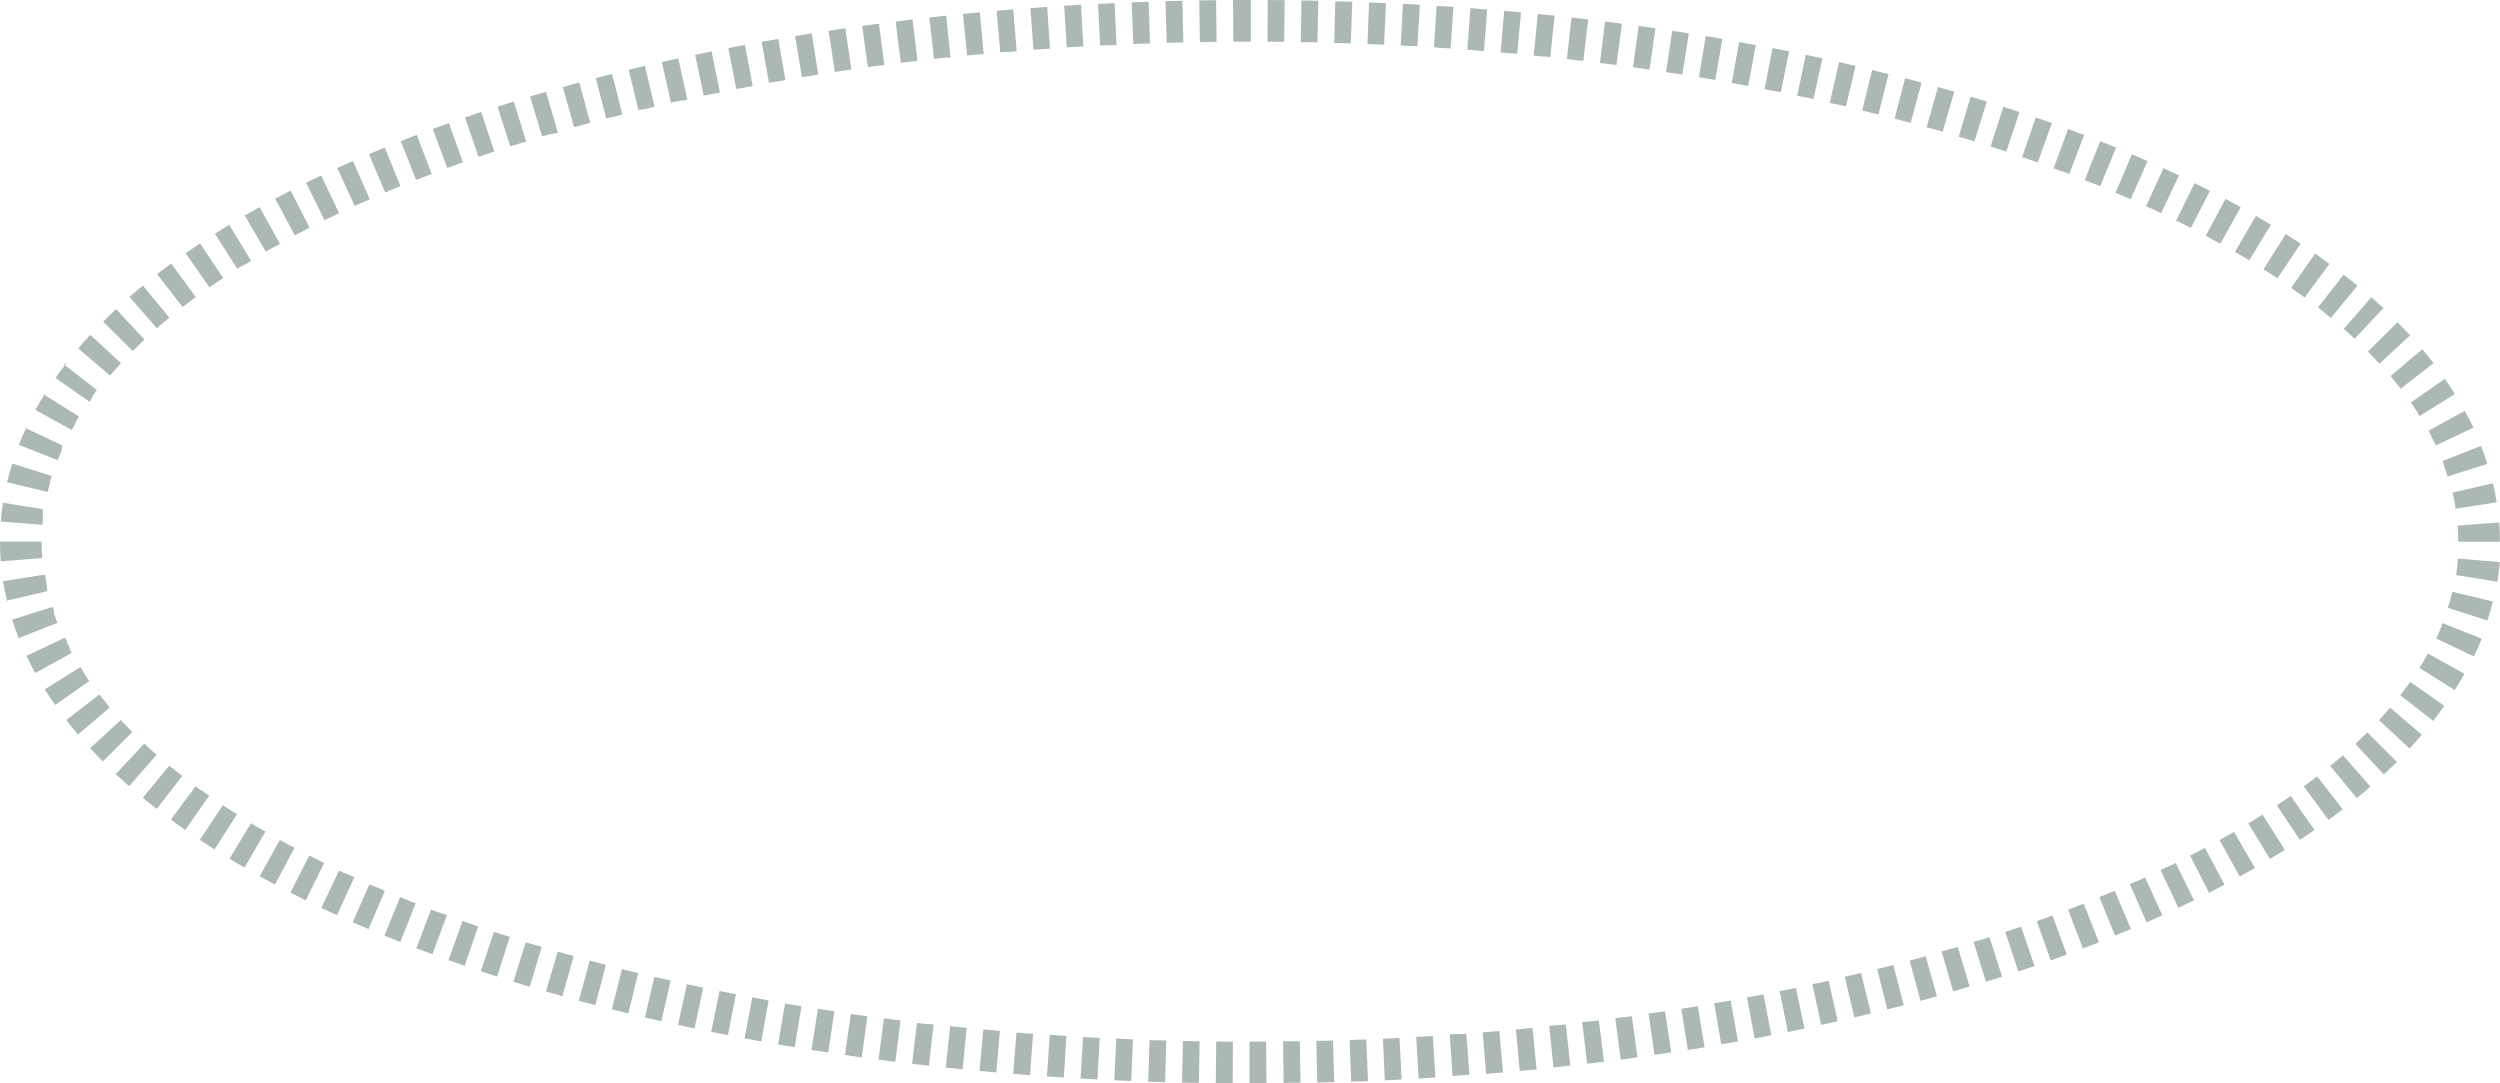 <?xml version="1.0" encoding="UTF-8"?> <svg xmlns="http://www.w3.org/2000/svg" id="_Слой_2" data-name="Слой 2" viewBox="0 0 300 130"><defs><style> .cls-1 { fill: #acb8b6; stroke-width: 0px; } </style></defs><g id="_Слой_1-2" data-name="Слой 1"><path class="cls-1" d="M150,0c-.68,0-1.35,0-2.03,0l.03,5c.46,0,.91,0,1.37,0h.01s.04,0,.05,0h.01s.03,0,.05,0h.02s.03,0,.04,0c0,0,.01,0,.02,0h.04s.02,0,.03,0h.03s.02,0,.03,0h.03s.02,0,.03,0h.09s.02,0,.03,0h.12V0h0ZM145.94.02c-.68,0-1.35.02-2.03.03l.08,5c.49,0,.99-.02,1.48-.02.17,0,.35,0,.52,0l-.06-5h0ZM141.89.09c-.68.02-1.35.03-2.03.05l.14,5c.14,0,.29,0,.43-.01,0,0,0,0,.01,0,0,0,.03,0,.04,0,.01,0,.02,0,.04,0h0c.49-.01.99-.03,1.48-.04l-.11-5h0ZM137.83.21c-.68.02-1.35.05-2.03.07l.2,5c.66-.03,1.33-.05,2-.07l-.17-5h0ZM133.78.37c-.68.03-1.35.06-2.02.1l.26,4.99s0,0,0,0c.01,0,.03,0,.05,0,0,0,.01,0,.02,0,0,0,.02,0,.03,0,.01,0,.02,0,.03,0,0,0,.01,0,.02,0,.01,0,.02,0,.04,0,0,0,.01,0,.02,0,.15,0,.29-.01.44-.02h0s.04,0,.05,0h0s.04,0,.05,0h0s.04,0,.05,0h0s.04,0,.05,0h0c.37-.02.74-.04,1.11-.05l-.23-4.99h0ZM129.72.57c-.68.04-1.35.08-2.02.12l.31,4.99c.35-.02.7-.04,1.05-.06,0,0,0,0,.01,0,.01,0,.02,0,.04,0,.01,0,.02,0,.03,0,0,0,0,0,.02,0,.28-.02.56-.03.84-.05l-.28-4.99h0ZM125.67.83c-.68.05-1.35.1-2.02.15l.37,4.99c.18-.01.37-.03.55-.04,0,0,.01,0,.02,0,0,0,.02,0,.03,0,.01,0,.03,0,.04,0h0c.18-.01.37-.03.55-.04h0s.07,0,.11,0c.22-.02.46-.03.68-.05l-.34-4.99h0ZM121.62,1.13c-.68.05-1.35.11-2.02.17l.43,4.98c.21-.02.41-.04.62-.05,0,0,0,0,0,0,.04,0,.08,0,.12-.01,0,0,0,0,0,0,.02,0,.04,0,.05,0,0,0,.02,0,.02,0,0,0,.02,0,.03,0,.01,0,.02,0,.03,0,0,0,.01,0,.02,0,.01,0,.02,0,.03,0,0,0,.02,0,.03,0,.01,0,.02,0,.03,0,0,0,.02,0,.03,0,.01,0,.02,0,.03,0,.01,0,.02,0,.03,0,0,0,.02,0,.03,0,.29-.02.58-.05.87-.07l-.4-4.98h0ZM117.58,1.48c-.68.06-1.35.13-2.02.19l.49,4.98c.35-.03.71-.07,1.06-.1,0,0,0,0,0,0,.01,0,.04,0,.05,0,0,0,.02,0,.03,0,0,0,.02,0,.03,0,.01,0,.03,0,.04,0h0c.26-.03.52-.05.78-.07l-.46-4.98h0ZM113.54,1.88c-.68.07-1.35.14-2.02.22l.56,4.97c.48-.05.95-.1,1.43-.16,0,0,.01,0,.02,0,.01,0,.03,0,.04,0,0,0,.02,0,.03,0,0,0,.02,0,.03,0,0,0,.02,0,.03,0,0,0,.02,0,.03,0,.01,0,.02,0,.03,0,0,0,.02,0,.02,0,.01,0,.02,0,.03,0,0,0,.02,0,.02,0,.06,0,.13-.01.19-.02h0s.03,0,.05,0h0s.02,0,.03,0l-.52-4.97h0ZM109.5,2.34c-.67.08-1.35.16-2.02.24l.62,4.96c.45-.06.91-.11,1.36-.17,0,0,.01,0,.02,0,.01,0,.02,0,.04,0,.01,0,.02,0,.03,0,0,0,0,0,.02,0,.17-.02.35-.04.53-.06l-.59-4.97h0ZM105.47,2.84c-.67.09-1.34.18-2.01.27l.68,4.95c.65-.09,1.32-.18,1.98-.27l-.65-4.96h0ZM101.44,3.39c-.67.1-1.34.2-2.01.3l.75,4.94c.66-.1,1.32-.2,1.98-.29l-.72-4.95h0ZM97.42,4c-.67.11-1.34.21-2.01.33l.82,4.93c.09-.01.18-.03.26-.04.02,0,.02,0,.04,0,0,0,0,0,0,0,.55-.09,1.11-.18,1.66-.27l-.78-4.94h0ZM93.41,4.67c-.67.12-1.34.23-2.01.35l.88,4.92c.22-.04.44-.08.66-.12,0,0,0,0,.01,0,0,0,.02,0,.03,0,.01,0,.02,0,.03,0,0,0,.01,0,.02,0,.02,0,.03,0,.05,0,0,0,0,0,0,0,.34-.06.68-.12,1.02-.18.05,0,.1-.02.15-.03l-.85-4.93h0ZM89.4,5.39c-.67.13-1.34.25-2,.38l.96,4.91c.24-.05.49-.09.73-.14,0,0,.02,0,.02,0,.01,0,.02,0,.03,0,.01,0,.03,0,.04,0h0c.38-.07.76-.15,1.14-.22l-.92-4.91h0ZM85.4,6.17c-.67.14-1.33.27-1.99.41l1.03,4.89c.09-.02.17-.04.26-.05.01,0,.03,0,.04,0,0,0,0,0,0,0,.32-.07.65-.13.97-.2,0,0,.02,0,.03,0,.01,0,.01,0,.03,0,.01,0,.03,0,.04,0h0c.19-.04.39-.08.58-.12l-.99-4.9h0ZM81.41,7c-.67.15-1.33.29-1.99.44l1.1,4.88c.25-.06.5-.11.75-.17h0c.06-.01.13-.03.19-.04,0,0,0,0,.01,0,.06-.01.12-.03.18-.04,0,0,.01,0,.02,0,.01,0,.02,0,.03,0,0,0,0,0,.02,0,.01,0,.02,0,.04,0,0,0,.01,0,.02,0,.02,0,.04,0,.06-.01,0,0,.02,0,.03,0,0,0,.02,0,.03,0,0,0,.02,0,.03,0,0,0,.02,0,.03,0,.01,0,.02,0,.03,0,0,0,.01,0,.02,0,.04,0,.08-.02.11-.02,0,0,0,0,0,0,.12-.03.24-.05.36-.08l-1.07-4.89h0ZM77.43,7.9c-.67.16-1.33.31-1.99.47l1.18,4.86c.12-.03.24-.06.36-.09,0,0,0,0,0,0,.02,0,.04,0,.06-.01,0,0,0,0,0,0,.04,0,.08-.02.12-.03,0,0,0,0,.01,0,.01,0,.03,0,.04,0,0,0,.01,0,.02,0,.01,0,.02,0,.03,0,0,0,.02,0,.02,0,0,0,.01,0,.02,0,.02,0,.05-.01.07-.02,0,0,0,0,0,0,.01,0,.03,0,.04,0h.01c.37-.09.75-.18,1.12-.27l-1.14-4.87h0ZM73.46,8.87c-.66.17-1.32.34-1.97.51l1.26,4.84c.24-.06.47-.12.71-.18h0s.02,0,.03,0c0,0,.02,0,.03,0,0,0,.01,0,.02,0,.38-.1.76-.2,1.14-.29l-1.22-4.85h0ZM69.51,9.9c-.66.18-1.32.36-1.97.54l1.35,4.82c.64-.18,1.28-.36,1.93-.53l-1.3-4.83h0ZM65.58,11c-.66.19-1.31.38-1.97.58l1.44,4.79c.23-.07.47-.14.7-.21h0s.02,0,.03-.01c0,0,.01,0,.02,0,0,0,.02,0,.03,0,.01,0,.03,0,.04-.01,0,0,0,0,.01,0,.02,0,.03,0,.05-.01,0,0,.01,0,.02,0,.01,0,.03,0,.04-.01,0,0,0,0,.01,0,.04-.01.07-.02.11-.03,0,0,0,0,.01,0,.01,0,.03,0,.05-.01,0,0,0,0,.01,0,.02,0,.04-.01.05-.02,0,0,0,0,.01,0,.01,0,.02,0,.04-.01,0,0,.01,0,.02,0,.01,0,.02,0,.03,0,0,0,.01,0,.02,0,.01,0,.03,0,.05-.01,0,0,.02,0,.03,0,0,0,.02,0,.02,0,.01,0,.02,0,.03,0,0,0,.01,0,.02,0,.04-.01.08-.02.12-.03h0c.11-.03.22-.07.32-.1l-1.39-4.8h0ZM61.65,12.18c-.65.2-1.31.41-1.95.62l1.53,4.76c.12-.04.24-.08.36-.11,0,0,0,0,0,0,.02,0,.04-.01.06-.02,0,0,.01,0,.02,0,0,0,.02,0,.03,0,.37-.12.74-.23,1.1-.35.01,0,.02,0,.03,0,0,0,.01,0,.02,0,.1-.03.19-.06.29-.09l-1.48-4.78h0ZM57.75,13.43c-.65.22-1.3.44-1.95.66l1.62,4.73c.63-.22,1.26-.43,1.9-.64l-1.58-4.75h0ZM53.87,14.77c-.65.23-1.29.46-1.93.7l1.73,4.69c.62-.23,1.25-.46,1.88-.68l-1.68-4.71h0ZM50.01,16.19c-.65.25-1.29.49-1.92.75l1.84,4.65c.62-.24,1.24-.48,1.87-.72l-1.78-4.67h0ZM46.17,17.7c-.64.26-1.27.53-1.9.79l1.95,4.6c.53-.22,1.06-.45,1.6-.67,0,0,.02,0,.02,0,0,0,.01,0,.02,0,.07-.03.13-.05.2-.08l-1.89-4.63h0ZM42.37,19.31c-.64.28-1.27.56-1.89.85l2.08,4.55c.14-.06.28-.13.42-.19,0,0,.01,0,.02,0,0,0,.02,0,.02-.01.01,0,.03-.01.04-.02,0,0,0,0,0,0,.02,0,.04-.02.05-.02,0,0,0,0,0,0,.42-.19.84-.38,1.26-.56l-2.01-4.58h0ZM38.6,21.03c-.63.3-1.25.6-1.87.9l2.21,4.49c.15-.07.29-.14.44-.22,0,0,0,0,0,0,.02,0,.03-.01.05-.02,0,0,0,0,.01,0,.01,0,.02-.01.03-.02,0,0,.01,0,.02,0,.01,0,.03-.01.04-.02,0,0,.02,0,.02-.01,0,0,.01,0,.02-.01.01,0,.03-.01.04-.02,0,0,.01,0,.02,0,0,0,.02,0,.03-.01,0,0,0,0,0,0,.02-.01.04-.02.06-.03,0,0,0,0,0,0,.03-.02.07-.03.1-.05h0s.04-.02.07-.03h0s.07-.03.1-.05h0s.07-.04.1-.05h0c.2-.1.4-.19.6-.29l-2.14-4.52h0ZM34.88,22.87c-.62.32-1.24.64-1.85.97l2.35,4.41c.51-.27,1.03-.55,1.56-.82h0s.02-.01.03-.01c0,0,0,0,.02,0,0,0,0,0,.01,0,.05-.03.11-.06.16-.08l-2.28-4.45h0ZM31.2,24.83c-.61.34-1.22.69-1.82,1.03l2.51,4.33s0,0,0,0c0,0,.01,0,.02-.01,0,0,0,0,0,0,.02,0,.03-.02.05-.03,0,0,0,0,0,0,0,0,.02,0,.02-.01,0,0,0,0,0,0,0,0,.02,0,.02-.01,0,0,0,0,0,0,0,0,.02,0,.02-.01,0,0,0,0,0,0,.26-.15.54-.31.81-.46,0,0,0,0,0,0,0,0,.01,0,.02-.01,0,0,0,0,.01,0,0,0,.01,0,.02,0,0,0,.01,0,.02,0,0,0,0,0,.01,0,0,0,.02-.01.03-.02h0c.22-.13.44-.25.66-.37l-2.43-4.37h0ZM27.58,26.93c-.6.37-1.2.74-1.79,1.11l2.68,4.22c.11-.07.22-.14.33-.21h0s.02-.01.03-.02h0s.02-.01.03-.02h0s.06-.04.09-.06h0s.02-.01.02-.02c0,0,0,0,.01,0,0,0,.01,0,.02-.01,0,0,0,0,.01,0,0,0,.01,0,.02,0,0,0,0,0,.01,0,0,0,.01,0,.02,0,0,0,0,0,.01,0,0,0,.01,0,.02-.01,0,0,0,0,0,0,0,0,.02-.01.03-.02,0,0,0,0,.01,0,0,0,.01,0,.02-.01,0,0,0,0,.01,0,0,0,.01,0,.02-.01,0,0,0,0,0,0,0,0,.01,0,.02-.01,0,0,0,0,0,0,0,0,.01,0,.02-.01,0,0,0,0,0,0,0,0,.01,0,.02-.01,0,0,0,0,0,0,.29-.18.59-.36.89-.54l-2.59-4.28h0ZM24.02,29.19c-.59.39-1.17.79-1.75,1.19l2.86,4.1c.5-.35,1.02-.7,1.54-1.05h0s.01-.01.02-.02c0,0,0,0,.01,0,0,0,0,0,0,0,.03-.02.05-.03.08-.05l-2.77-4.16h0ZM20.55,31.61c-.58.43-1.14.85-1.7,1.29l3.07,3.95c.23-.18.47-.36.71-.55h0s.02-.01.02-.02h0s.01-.01.02-.02c0,0,0,0,0,0,0,0,0,0,.01,0,.27-.2.54-.41.82-.61l-2.96-4.03h0ZM17.18,34.24c-.56.46-1.11.92-1.64,1.39l3.29,3.76c.11-.09.21-.19.32-.28h0s.01-.01.02-.02c0,0,0,0,0,0,0,0,0,0,.01-.01,0,0,0,0,.01-.01,0,0,0,0,0,0,0,0,.01,0,.02-.01,0,0,0,0,0,0,.31-.26.61-.52.93-.79,0,0,0,0,0,0,0,0,.01,0,.02-.01,0,0,0,0,.01,0,0,0,0,0,0,0,0,0,.01,0,.02-.01h0s.09-.08.14-.12l-3.18-3.86h0ZM13.94,37.08c-.53.5-1.06,1.01-1.56,1.51l3.54,3.53c.31-.31.63-.63.96-.94h0s.03-.03.04-.04c0,0,0,0,0,0,0,0,.01-.01.02-.02.01-.01.03-.02.04-.04,0,0,0,0,0,0,.12-.11.24-.23.36-.34l-3.41-3.65h0ZM10.85,40.17c-.5.54-1,1.1-1.46,1.65l3.81,3.24s.07-.08.1-.12c0,0,0,0,0,0,0,0,.01-.02.02-.02,0,0,0,0,0,0,0,0,.01-.01.02-.02,0,0,0,0,0,0,0,0,.01-.01.02-.02,0,0,0,0,0,0,0,0,.01-.01.02-.02,0,0,0,0,0,0,0,0,.01-.02.02-.02,0,0,0,0,0,0,.04-.05.08-.09.12-.14,0,0,0,0,0,0,0,0,.01-.01.02-.02,0,0,0,0,0,0,0,0,.01-.02.02-.02,0,0,0,0,0,0,.31-.36.63-.72.96-1.07l-3.67-3.39h0ZM7.99,43.55c-.46.59-.91,1.2-1.33,1.8l4.09,2.87c.05-.07.11-.15.16-.23h0s.01-.02.02-.02c0,0,0,0,0,0,0,0,0-.01.01-.02,0,0,0,0,0,0,0,0,0-.01,0-.01,0,0,0,0,0-.01,0,0,0,0,0-.01,0,0,0,0,0-.01,0,0,0,0,0-.01,0,0,0,0,0-.01,0,0,0,0,0-.01.01-.02.03-.04.04-.05,0,0,0,0,0,0,0,0,0-.01.01-.02,0,0,0,0,0,0,0,0,0-.01.01-.02,0,0,0,0,0,0,0,0,0-.01.01-.02,0,0,0,0,0,0,0,0,0-.01.01-.02,0,0,0,0,0,0,0,0,0-.01.01-.02,0,0,0,0,0,0,.02-.02.03-.04.05-.06h0s0-.01.01-.02c0,0,0,0,0,0,0,0,0-.01.01-.02,0,0,0,0,0,0,0,0,0,0,.01-.01,0,0,0,0,0-.01,0,0,0,0,0-.01,0,0,0,0,0-.01,0,0,0,0,0-.01,0,0,0,0,0-.01,0,0,0,0,0-.01,0,0,.01-.02.02-.02,0,0,0,0,0,0,0,0,0-.01.01-.01,0,0,0,0,0-.01,0,0,0,0,0-.01,0,0,0,0,0-.01,0,0,0,0,0-.01,0,0,0,0,0-.01,0,0,0-.01.01-.01,0,0,0,0,0,0,0,0,0-.01.01-.02,0,0,0,0,0,0,0,0,.01-.01.02-.02,0,0,0,0,0,0,.01-.02.02-.03.04-.05,0,0,0,0,0,0,0,0,.01-.01.02-.02,0,0,0,0,0,0,0,0,.01-.01.01-.02,0,0,0,0,0,0,0,0,0-.01.02-.02,0,0,0,0,0,0,0,0,.01-.02.02-.02,0,0,0,0,0,0,.02-.03.05-.07.07-.1,0,0,0,0,0,0,0,0,.01-.01.01-.02,0,0,0,0,0,0,0,0,0-.01.01-.02,0,0,0,0,0,0,0,0,0-.01.01-.02,0,0,0,0,0,0,0,0,0-.01.01-.02,0,0,0,0,0,0,0,0,0-.01.01-.02,0,0,0,0,0,0,0,0,.01-.01.01-.02,0,0,0-.01.01-.02,0,0,0,0,0,0,0,0,0,0,.01-.01,0,0,0,0,0,0,0,0,0-.01.01-.02,0,0,0,0,0,0,0,0,0-.01.01-.02h0c.05-.07.11-.14.16-.22l-3.95-3.07h0ZM5.4,47.23c-.41.65-.8,1.31-1.16,1.96l4.38,2.41s0-.02.01-.03c0,0,0,0,0,0,0,0,0-.02.01-.03,0,0,0,0,0,0,.1-.19.21-.38.32-.56,0,0,0,0,0,0,0,0,0-.02.01-.02,0,0,0,0,0,0,0,0,.01-.02.01-.03,0,0,0,0,0,0,.01-.02.02-.03.03-.05,0,0,0,0,0,0,0,0,0-.01.01-.02,0,0,0,0,0,0,0,0,0-.01.01-.02,0,0,0,0,0,0,0,0,0-.01.01-.02,0,0,0,0,0,0,0,0,0-.01.01-.02,0,0,0,0,0,0,0,0,0-.01.01-.02,0,0,0,0,0-.01,0,0,0,0,0-.01,0,0,0,0,0-.01,0,0,0,0,0-.01,0,0,0,0,0-.01,0,0,0,0,0-.01,0,0,0,0,0-.01,0,0,0,0,0,0,.01-.02.02-.04.03-.06,0,0,0,0,0,0,0,0,0-.01.01-.02,0,0,0,0,0,0,0,0,0-.01.01-.02h0c.1-.18.21-.35.31-.52h0s0-.01.01-.02c0,0,0,0,0,0,0,0,0-.01.01-.02,0,0,0,0,0,0,0,0,0-.01.01-.02,0,0,0,0,0,0,0-.01.01-.02.02-.03,0,0,0,0,0,0,0,0,0,0,0-.01,0,0,0,0,0-.01,0,0,0,0,0,0l-4.24-2.66h0ZM3.19,51.25c-.33.7-.65,1.42-.93,2.13l4.65,1.84c.14-.36.29-.71.44-1.06,0,0,0,0,0,0,0,0,0-.02.01-.03,0,0,0,0,0,0,0-.02.02-.04.02-.06,0,0,0,0,0,0,0,0,0-.02.01-.02,0,0,0,0,0,0,0,0,0-.01,0-.02,0,0,0,0,0,0,0,0,0-.02.01-.03,0,0,0,0,0,0,0,0,0-.02.01-.03,0,0,0,0,0,0,0,0,0-.01,0-.02,0,0,0,0,0,0,0,0,0-.01,0-.02,0,0,0,0,0,0,0,0,0-.01,0-.02,0,0,0,0,0,0,0,0,0-.02.01-.02,0,0,0,0,0-.01,0,0,0-.01,0-.02,0,0,0,0,0-.01,0,0,0-.01,0-.02,0,0,0,0,0-.01,0,0,0-.01,0-.02,0,0,0,0,0,0,0,0,0-.02.01-.02,0,0,0,0,0,0,0,0,0-.01,0-.02,0,0,0,0,0-.01,0,0,0-.01,0-.02,0,0,0,0,0-.01,0,0,0-.01,0-.02,0,0,0,0,0,0,0,0,0-.02.01-.03,0,0,0,0,0,0,0,0,0-.01,0-.02,0,0,0,0,0-.01,0,0,0-.01,0-.02,0,0,0,0,0,0,0,0,0-.01,0-.02,0,0,0,0,0,0,0,0,0-.02.01-.03,0,0,0,0,0,0,0,0,0-.02.01-.03,0,0,0,0,0,0,0,0,0-.01.01-.02,0,0,0,0,0,0,0,0,0-.02.01-.03,0,0,0,0,0,0,0,0,0-.02.01-.03l-4.52-2.14h0ZM1.48,55.59c-.24.75-.45,1.52-.63,2.28l4.86,1.16c.09-.38.19-.75.3-1.13,0,0,0,0,0,0,0,0,0-.01,0-.02,0,0,0,0,0,0,0,0,0-.01,0-.02,0,0,0-.02,0-.02,0,0,0,0,0-.01,0,0,0-.01,0-.02,0,0,0,0,0-.01,0,0,0-.01,0-.02,0,0,0,0,0,0,0-.02.01-.04.02-.06,0,0,0,0,0,0,0,0,0-.02,0-.03,0,0,0,0,0,0,.06-.19.11-.38.17-.57l-4.77-1.51h0ZM.38,60.21c-.13.79-.22,1.58-.28,2.37l4.98.4c.02-.21.04-.42.06-.62,0,0,0,0,0,0,0-.03,0-.06,0-.09,0,0,0,0,0,0,0,0,0-.02,0-.02h0s0-.04,0-.06c0,0,0,0,0,0,0,0,0-.01,0-.02,0,0,0,0,0,0,0,0,0-.01,0-.02,0,0,0,0,0,0,0,0,0-.02,0-.03,0,0,0,0,0,0,0,0,0-.01,0-.02,0,0,0,0,0-.01,0,0,0-.01,0-.02,0,0,0,0,0-.01,0,0,0-.02,0-.02,0,0,0-.01,0-.02,0,0,0-.01,0-.02h0s0-.02,0-.03c0,0,0,0,0-.01,0,0,0,0,0-.02,0,0,0-.01,0-.02,0,0,0-.01,0-.02,0,0,0,0,0-.01h0s0-.02,0-.03c0,0,0,0,0-.01,0,0,0-.01,0-.02,0,0,0,0,0-.01,0,0,0-.02,0-.03,0,0,0,0,0-.01,0,0,0-.01,0-.02,0,0,0,0,0-.01,0,0,0-.01,0-.02,0,0,0,0,0,0,0-.01,0-.02,0-.04,0,0,0,0,0,0,0,0,0-.01,0-.02,0,0,0,0,0,0,0,0,0-.01,0-.02,0,0,0,0,0,0,0-.02,0-.04,0-.06,0,0,0,0,0,0,0,0,0-.01,0-.02,0,0,0,0,0,0,0,0,0-.01,0-.02h0s0-.03,0-.04c0,0,0,0,0,0,0,0,0-.01,0-.02,0,0,0,0,0,0,0,0,0-.01,0-.02,0,0,0,0,0,0,0-.01,0-.02,0-.03,0,0,0,0,0,0,0,0,0-.01,0-.02,0,0,0,0,0-.01,0,0,0-.01,0-.02,0,0,0,0,0-.01,0,0,0-.01,0-.02,0,0,0,0,0-.01,0,0,0-.02,0-.03,0,0,0,0,0-.01,0,0,0,0,0-.01,0,0,0,0,0-.01,0,0,0,0,0-.01,0,0,0-.01,0-.02v-.02s0-.01,0-.02c0,0,0,0,0-.01,0,0,0-.01,0-.02,0,0,0,0,0-.01,0,0,0-.01,0-.02,0,0,0,0,0,0,0,0,0-.02,0-.03h0s0-.02,0-.03c0,0,0,0,0,0l-4.94-.79H.38ZM0,64.97h0v.03c0,.79.03,1.58.09,2.36l4.98-.39c-.05-.66-.08-1.31-.08-1.97,0,0,0,0,0-.01,0,0,0,0,0-.01H0ZM5.31,68.96l-4.94.78c.12.78.28,1.56.46,2.34l4.87-1.15c-.02-.08-.04-.16-.06-.24,0,0,0,0,0,0,0,0,0-.02,0-.03,0,0,0,0,0,0,0-.02,0-.04-.01-.06,0,0,0,0,0,0,0,0,0-.02,0-.03,0,0,0,0,0,0,0,0,0-.02,0-.02,0,0,0,0,0,0,0,0,0-.02,0-.03,0,0,0,0,0,0,0,0,0-.01,0-.02h0s0-.02,0-.03c0,0,0,0,0-.01,0,0,0,0,0-.02,0,0,0-.01,0-.02,0,0,0-.01,0-.02,0,0,0,0,0-.01,0,0,0,0,0-.01,0,0,0-.01,0-.02,0,0,0,0,0-.01,0,0,0-.01,0-.02h0s0-.03,0-.04c0,0,0,0,0,0,0,0,0-.01,0-.02,0,0,0,0,0,0,0,0,0-.01,0-.02h0s0-.05-.01-.07h0c-.08-.39-.15-.79-.21-1.18h0ZM6.23,72.85l-4.77,1.51c.23.74.5,1.48.78,2.21l4.65-1.83c-.15-.37-.28-.74-.41-1.12,0,0,0,0,0,0,0,0,0-.02,0-.03,0,0,0,0,0,0,0,0,0-.02,0-.03,0,0,0,0,0,0,0,0,0-.02,0-.03,0,0,0,0,0,0,0,0,0-.02,0-.03,0,0,0,0,0,0,0,0,0-.01,0-.02,0,0,0,0,0,0,0,0,0-.01,0-.02,0,0,0,0,0,0,0,0,0-.02,0-.03,0,0,0,0,0,0,0,0,0-.01,0-.02,0,0,0,0,0-.01,0,0,0-.01,0-.01,0,0,0,0,0-.01,0,0,0,0,0-.01,0,0,0-.02,0-.03,0,0,0,0,0,0,0,0,0-.01,0-.02,0,0,0,0,0,0,0,0,0-.01,0-.02,0,0,0,0,0,0-.04-.13-.09-.27-.13-.4h0ZM7.69,76.57l-4.52,2.13c.32.69.68,1.38,1.05,2.06l4.38-2.41c-.06-.11-.12-.22-.18-.33,0,0,0,0,0,0,0,0,0-.02-.01-.03,0,0,0,0,0,0,0,0-.01-.02-.01-.03,0,0,0,0,0,0,0,0,0-.02-.01-.03,0,0,0,0,0,0,0,0,0-.02-.01-.02,0,0,0,0,0,0,0,0,0-.01,0-.02h0s0-.02,0-.03c0,0,0,0,0,0,0,0,0-.01-.01-.02,0,0,0,0,0,0,0,0,0-.02-.01-.02h0s0-.02,0-.03c0,0,0,0,0-.01,0,0,0,0,0-.01,0,0,0-.01,0-.02,0,0,0,0,0,0-.01-.02-.02-.04-.03-.06h0s0-.01-.01-.02c0,0,0,0,0,0,0,0,0-.01-.01-.02h0c-.08-.16-.16-.32-.24-.48h0s0-.02-.01-.02h0s0-.02-.01-.02h0s-.02-.05-.03-.07h0s0-.01,0-.02c0,0,0,0,0,0,0,0,0-.01,0-.02,0,0,0,0,0,0,0,0,0-.01,0-.02,0,0,0,0,0,0,0,0,0-.02-.01-.03,0,0,0-.01,0-.01,0,0,0,0,0-.01,0,0,0,0,0-.02,0,0,0,0,0,0,0,0,0-.01,0-.02,0,0,0,0,0,0,0,0,0-.02-.01-.02,0,0,0,0,0,0-.04-.08-.08-.17-.12-.25h0ZM9.61,80.07l-4.24,2.65c.39.63.81,1.26,1.25,1.88l4.09-2.87c-.05-.07-.1-.15-.16-.22h0s0-.02-.01-.02h0s0-.02-.01-.02c0,0,0,0,0,0,0,0,0-.01-.01-.02,0,0,0,0,0,0-.01-.02-.03-.04-.04-.06h0s0-.01-.01-.02c0,0,0,0,0,0,0,0,0-.01-.01-.02,0,0,0,0,0,0,0,0,0-.01-.01-.02h0s0-.02-.01-.02h0s-.04-.06-.06-.09h0s0-.02-.01-.02h0s0-.02-.01-.02h0s-.06-.09-.09-.13h0c-.11-.16-.22-.33-.32-.49h0s-.05-.07-.07-.11c0,0,0,0,0,0,0,0,0,0,0-.01,0,0,0,0,0-.01,0,0,0,0,0-.01,0,0,0,0,0-.01,0,0,0,0,0,0,0,0,0-.01-.01-.02,0,0,0,0,0,0-.05-.09-.11-.17-.16-.26h0ZM11.91,83.35l-3.95,3.06c.45.58.92,1.16,1.4,1.73l3.81-3.24s-.06-.08-.1-.11h0s-.01-.01-.02-.02c0,0,0,0,0,0,0,0,0-.01-.01-.02,0,0,0,0,0,0,0,0,0-.01-.01-.02,0,0,0,0,0,0,0,0,0-.01-.01-.02,0,0,0,0,0,0,0,0,0,0-.01-.01,0,0,0,0,0,0,0,0,0,0-.01-.01,0,0,0,0-.01-.01,0,0,0,0-.01-.01,0,0-.01-.01-.02-.02,0,0,0,0,0,0,0,0,0-.01-.01-.02,0,0,0,0,0,0,0,0,0,0-.01-.01,0,0,0,0,0,0,0,0,0,0-.01-.01,0,0,0,0,0-.01,0,0,0,0-.01-.01,0,0,0,0,0-.01,0,0,0,0-.01-.01,0,0,0,0,0-.01,0,0,0,0-.01-.01,0,0,0,0,0,0,0,0,0-.01-.01-.01,0,0,0,0,0,0,0,0-.01-.02-.02-.02,0,0,0,0,0,0,0,0-.01-.01-.02-.02,0,0,0,0,0-.01,0,0,0,0,0-.01,0,0,0,0-.01-.01,0,0,0,0,0-.01,0,0,0,0-.01-.01,0,0,0,0,0,0,0,0,0,0-.01-.01,0,0,0,0,0,0,0,0,0,0-.01-.01,0,0,0,0,0,0,0,0,0,0-.01-.01,0,0,0,0,0,0,0,0,0-.01-.01-.02,0,0,0,0,0,0-.24-.3-.48-.59-.71-.89h0ZM14.49,86.4l-3.67,3.39c.49.53,1,1.06,1.52,1.58l3.54-3.53c-.37-.37-.74-.75-1.09-1.13,0,0,0,0,0,0,0,0-.01-.01-.02-.02,0,0,0,0,0,0,0,0,0,0-.01-.01,0,0,0,0-.01-.01,0,0,0,0,0,0,0,0-.01-.01-.02-.02h0c-.07-.08-.15-.16-.22-.24h0ZM17.31,89.24l-3.42,3.65c.52.48,1.06.97,1.6,1.45l3.3-3.76c-.26-.23-.53-.46-.78-.7h0s-.01-.01-.02-.02h0s-.01-.01-.02-.02h0s-.01-.01-.02-.02c0,0,0,0,0,0,0,0-.01-.01-.02-.02,0,0,0,0,0,0,0,0-.01,0-.02-.01,0,0,0,0,0,0,0,0,0,0-.01-.01,0,0,0,0,0,0,0,0,0,0-.01-.01,0,0,0,0-.01-.01,0,0,0,0,0,0,0,0,0,0-.02-.01,0,0,0,0,0,0,0,0-.01-.01-.02-.02,0,0,0,0,0,0,0,0-.01-.01-.02-.02,0,0,0,0,0,0,0,0-.01-.01-.02-.02,0,0,0,0,0,0,0,0-.01-.01-.02-.02,0,0,0,0,0,0-.14-.13-.27-.25-.41-.38h0ZM20.32,91.87l-3.18,3.86c.54.45,1.1.9,1.67,1.34l3.07-3.95c-.4-.31-.79-.62-1.17-.93h0s-.02-.01-.02-.02h0s-.01-.01-.02-.02c0,0,0,0,0,0,0,0,0,0-.01-.01,0,0,0,0-.01,0,0,0,0,0-.01,0,0,0,0,0-.01-.01,0,0,0,0,0,0,0,0,0,0-.02-.01,0,0,0,0,0,0-.09-.07-.17-.14-.26-.21h0ZM23.48,94.33l-2.97,4.02c.56.42,1.14.83,1.72,1.24l2.87-4.1c-.25-.18-.5-.35-.75-.53h0s-.02-.01-.02-.02h0s-.02-.01-.02-.02h0s-.01-.01-.02-.02h0s-.01-.01-.02-.02c0,0,0,0,0,0,0,0-.01,0-.02-.01,0,0,0,0-.01,0,0,0,0,0-.01,0,0,0,0,0-.01,0,0,0-.01,0-.02-.01,0,0,0,0-.01,0,0,0,0,0-.01-.01-.02-.01-.03-.02-.05-.04,0,0,0,0-.01,0,0,0-.01,0-.02-.01,0,0,0,0,0,0,0,0-.01,0-.02-.01,0,0,0,0,0,0,0,0-.01,0-.02-.01,0,0,0,0,0,0,0,0-.01,0-.02-.01,0,0,0,0,0,0,0,0-.01,0-.02-.01,0,0,0,0,0,0,0,0-.01,0-.02-.01h0s-.01-.01-.02-.02c0,0,0,0,0,0,0,0-.01,0-.02-.01,0,0,0,0,0,0,0,0-.01,0-.02-.01,0,0,0,0,0,0-.13-.09-.25-.18-.37-.27h0ZM26.75,96.62l-2.77,4.16c.58.39,1.17.77,1.77,1.15l2.68-4.22c-.37-.24-.74-.47-1.1-.71,0,0,0,0,0,0,0,0-.01,0-.02,0,0,0-.01,0-.02-.01,0,0,0,0,0,0,0,0-.01,0-.02-.01h0c-.17-.11-.34-.22-.5-.34h0ZM30.13,98.77l-2.59,4.27c.59.36,1.19.72,1.8,1.07l2.51-4.32c-.22-.13-.44-.26-.66-.39h0s-.02-.01-.03-.02h0s-.02-.01-.02-.02c0,0,0,0,0,0,0,0-.02,0-.03-.01h0s-.04-.03-.06-.04c0,0,0,0,0,0,0,0-.01,0-.02-.01,0,0,0,0-.01,0,0,0-.01,0-.02-.01,0,0,0,0,0,0,0,0-.01,0-.02-.01,0,0,0,0-.01,0,0,0-.01,0-.02-.01,0,0,0,0-.01,0,0,0-.01,0-.02-.01,0,0,0,0-.01,0,0,0-.02-.01-.03-.02,0,0-.01,0-.02-.01,0,0,0,0-.01,0,0,0-.01,0-.02-.01,0,0,0,0,0,0,0,0-.01,0-.02-.01,0,0,0,0,0,0,0,0-.02,0-.02-.01,0,0,0,0,0,0,0,0-.02,0-.02-.01,0,0,0,0,0,0-.2-.12-.39-.23-.58-.35h0ZM33.59,100.78l-2.43,4.37c.6.34,1.22.67,1.83,1l2.35-4.41c-.05-.03-.1-.05-.15-.08h0s-.02-.01-.03-.02h0s-.06-.04-.1-.05c0,0,0,0,0,0,0,0-.02,0-.03-.01h0s-.02-.01-.03-.02c0,0,0,0,0,0-.02-.01-.04-.02-.06-.03h0s-.02-.01-.03-.02c0,0,0,0,0,0,0,0-.01,0-.02-.01,0,0,0,0-.01,0,0,0-.02,0-.02-.01,0,0,0,0,0,0-.03-.02-.06-.03-.09-.05,0,0,0,0,0,0,0,0-.02,0-.03-.01h0s-.02-.01-.03-.02h0s-.09-.05-.13-.07h0c-.32-.17-.63-.34-.94-.52h0ZM37.12,102.66l-2.28,4.45c.61.31,1.23.62,1.85.93l2.21-4.48c-.56-.28-1.11-.55-1.66-.83,0,0-.01,0-.02-.01,0,0,0,0-.02,0-.03-.01-.06-.03-.08-.04h0ZM40.7,104.43l-2.14,4.52c.62.29,1.25.59,1.88.87l2.08-4.55c-.21-.1-.42-.19-.63-.29,0,0,0,0,0,0-.04-.02-.07-.03-.11-.05,0,0,0,0,0,0-.02,0-.04-.02-.05-.02,0,0,0,0-.01,0-.02,0-.03-.01-.04-.02,0,0,0,0-.01,0-.02,0-.03-.01-.05-.02,0,0-.01,0-.02,0-.02,0-.02-.01-.04-.02,0,0,0,0-.01,0-.02,0-.03-.01-.05-.02,0,0-.01,0-.02,0-.01,0-.03-.01-.04-.02,0,0,0,0-.01,0-.01,0-.03-.01-.04-.02,0,0-.01,0-.02,0-.02,0-.03-.01-.05-.02,0,0,0,0-.01,0-.02,0-.03-.01-.04-.02,0,0,0,0-.01,0-.02,0-.03-.02-.05-.02,0,0,0,0,0,0-.17-.08-.33-.16-.5-.24h0ZM44.34,106.09l-2.01,4.58c.63.28,1.26.55,1.9.82l1.95-4.6c-.43-.18-.86-.37-1.29-.55,0,0,0,0-.01,0-.02,0-.04-.02-.05-.02,0,0-.01,0-.02,0,0,0-.02,0-.03-.01,0,0-.02,0-.03-.01,0,0-.02,0-.02-.01-.01,0-.03-.01-.04-.02,0,0-.01,0-.02,0-.02,0-.03-.01-.05-.02,0,0,0,0,0,0-.02,0-.03-.01-.05-.02,0,0,0,0,0,0-.03-.01-.08-.03-.11-.05,0,0,0,0,0,0-.04-.02-.08-.03-.11-.05h0ZM48.02,107.65l-1.89,4.63c.63.26,1.27.51,1.91.77l1.84-4.65c-.18-.07-.36-.14-.54-.22,0,0-.01,0-.02,0-.01,0-.03-.01-.04-.02-.01,0-.02,0-.04-.01,0,0,0,0-.01,0-.41-.16-.8-.32-1.21-.49h0ZM51.74,109.12l-1.78,4.67c.64.24,1.28.48,1.93.72l1.73-4.69c-.16-.06-.32-.12-.47-.17,0,0,0,0,0,0-.01,0-.03-.01-.05-.02,0,0-.01,0-.02,0-.01,0-.02,0-.03,0-.02,0-.04-.01-.06-.02,0,0,0,0,0,0-.13-.05-.27-.1-.4-.15h0s-.07-.03-.11-.04c0,0-.01,0-.01,0-.01,0-.02,0-.03-.01,0,0-.02,0-.02,0-.01,0-.02,0-.04-.01-.01,0-.02,0-.03-.01,0,0-.01,0-.02,0-.01,0-.03-.01-.04-.02,0,0,0,0,0,0-.02,0-.04-.01-.06-.02,0,0,0,0,0,0-.15-.06-.31-.12-.46-.18h0ZM55.5,110.51l-1.68,4.71c.64.23,1.29.45,1.94.68l1.63-4.73c-.63-.22-1.27-.44-1.89-.66h0ZM59.28,111.81l-1.58,4.74c.65.21,1.29.43,1.95.64l1.53-4.76s0,0,0,0c-.34-.11-.67-.22-1.01-.33,0,0,0,0,0,0-.02,0-.03-.01-.05-.02,0,0-.01,0-.02,0-.01,0-.02,0-.03,0-.26-.09-.53-.17-.79-.26h0ZM63.09,113.03l-1.48,4.78c.65.2,1.3.4,1.96.6l1.44-4.79c-.18-.05-.36-.11-.54-.16,0,0,0,0,0,0-.02,0-.03,0-.05-.01,0,0-.01,0-.02,0-.01,0-.02,0-.03-.01-.01,0-.03,0-.04-.01,0,0-.01,0-.02,0-.01,0-.02,0-.04-.01,0,0,0,0-.01,0-.22-.07-.43-.13-.65-.2h0s-.08-.03-.12-.04c0,0-.01,0-.01,0-.01,0-.02,0-.03,0,0,0-.02,0-.02,0,0,0-.02,0-.03,0-.01,0-.03,0-.05-.01h-.03s-.02-.01-.03-.02c0,0-.01,0-.02,0-.01,0-.03,0-.04-.01,0,0-.01,0-.02,0-.01,0-.03-.01-.05-.02,0,0-.01,0-.02,0-.01,0-.02,0-.03,0,0,0,0,0-.01,0h0ZM66.92,114.18l-1.39,4.8c.65.19,1.31.38,1.96.56l1.35-4.81c-.21-.06-.42-.12-.63-.18h0s-.03,0-.04-.01c0,0-.02,0-.03,0,0,0-.02,0-.02,0-.02,0-.04-.01-.05-.02,0,0,0,0,0,0-.38-.11-.76-.22-1.14-.33h0ZM70.77,115.26l-1.31,4.83c.66.18,1.31.35,1.98.53l1.26-4.84c-.63-.16-1.25-.33-1.88-.5,0,0,0,0,0,0-.02,0-.04-.01-.05-.01,0,0,0,0,0,0h0ZM74.64,116.27l-1.22,4.85c.66.17,1.32.33,1.98.49l1.18-4.86s-.01,0-.02,0c-.01,0-.02,0-.04,0,0,0,0,0-.01,0-.2-.05-.4-.1-.6-.15,0,0,0,0,0,0-.02,0-.03,0-.05-.01,0,0-.01,0-.02,0-.01,0-.03,0-.04-.01-.01,0-.03,0-.04-.01,0,0,0,0-.01,0-.37-.09-.74-.18-1.11-.28h0ZM78.53,117.22l-1.14,4.87c.66.15,1.32.31,1.98.46l1.1-4.88c-.65-.15-1.3-.3-1.95-.45h0ZM82.43,118.1l-1.07,4.88c.66.14,1.33.29,1.99.43l1.03-4.89c-.65-.14-1.31-.28-1.96-.42h0ZM86.34,118.92l-.99,4.9c.66.13,1.33.27,2,.4l.96-4.91c-.57-.11-1.15-.23-1.71-.34-.01,0-.03,0-.04,0h0c-.07-.01-.13-.03-.2-.04h0ZM90.27,119.69l-.92,4.91c.66.12,1.33.25,2,.37l.89-4.92c-.65-.12-1.29-.23-1.94-.36,0,0-.02,0-.03,0,0,0,0,0,0,0h0ZM94.21,120.4l-.85,4.93c.67.11,1.33.23,2,.34l.82-4.93c-.35-.06-.7-.12-1.04-.17,0,0-.02,0-.03,0,0,0-.02,0-.02,0-.01,0-.03,0-.04,0,0,0,0,0-.01,0-.27-.05-.55-.09-.82-.14h0ZM98.15,121.05l-.78,4.94c.67.11,1.34.21,2.01.31l.75-4.94c-.13-.02-.26-.04-.39-.06-.01,0-.02,0-.03,0h-.02c-.26-.04-.53-.08-.79-.13-.25-.04-.5-.08-.74-.12h0ZM102.11,121.65l-.72,4.95c.67.1,1.34.19,2.02.29l.68-4.95s0,0,0,0c-.01,0-.02,0-.04,0,0,0-.02,0-.03,0,0,0,0,0,0,0-.31-.04-.63-.09-.94-.13h0c-.09-.01-.17-.03-.26-.04h0s-.03,0-.05,0h0c-.22-.03-.43-.06-.65-.09h0ZM106.07,122.2l-.65,4.96c.67.09,1.34.17,2.02.26l.62-4.96c-.65-.08-1.3-.16-1.95-.25,0,0-.02,0-.03,0,0,0,0,0,0,0h0ZM110.04,122.69l-.59,4.97c.67.08,1.34.16,2.02.23l.56-4.97s-.06,0-.09-.01c0,0-.01,0-.02,0h-.03s-.02,0-.03,0c0,0-.01,0-.02,0-.01,0-.03,0-.04,0,0,0-.01,0-.02,0-.02,0-.04,0-.06,0,0,0,0,0,0,0-.06,0-.12-.01-.18-.02,0,0,0,0-.01,0-.01,0-.04,0-.05,0,0,0,0,0-.01,0-.02,0-.03,0-.05,0,0,0,0,0-.01,0-.01,0-.03,0-.05,0,0,0-.01,0-.02,0-.01,0-.03,0-.04,0,0,0-.01,0-.02,0,0,0-.02,0-.03,0-.02,0-.04,0-.06,0,0,0-.01,0-.02,0-.02,0-.03,0-.05,0h0c-.36-.04-.72-.08-1.07-.13h0ZM114.02,123.14l-.53,4.97c.67.07,1.34.14,2.02.21l.49-4.98c-.12-.01-.24-.02-.36-.04,0,0-.01,0-.02,0,0,0-.01,0-.02,0-.41-.04-.82-.08-1.23-.13-.01,0-.02,0-.04,0,0,0,0,0,0,0-.1-.01-.21-.02-.31-.03h0ZM118,123.53l-.46,4.98c.67.06,1.34.12,2.02.18l.43-4.98c-.67-.06-1.33-.12-1.99-.18h0ZM121.98,123.88l-.4,4.98c.67.05,1.35.11,2.02.16l.37-4.99s0,0,0,0c-.01,0-.03,0-.04,0,0,0-.01,0-.02,0,0,0-.03,0-.04,0,0,0-.02,0-.03,0-.01,0-.02,0-.03,0,0,0-.02,0-.03,0,0,0-.02,0-.03,0-.01,0-.02,0-.03,0-.02,0-.04,0-.06,0,0,0,0,0-.01,0-.01,0-.03,0-.05,0,0,0-.01,0-.02,0-.01,0-.03,0-.04,0,0,0,0,0-.01,0-.01,0-.04,0-.05,0,0,0,0,0,0,0-.5-.04-1-.08-1.49-.12h0ZM125.97,124.18l-.34,4.99c.67.05,1.35.09,2.03.13l.31-4.99c-.67-.04-1.33-.09-2-.13h0ZM129.96,124.43l-.29,4.99c.67.04,1.35.08,2.03.11l.26-4.99c-.15,0-.29-.01-.44-.02,0,0,0,0,0,0-.02,0-.03,0-.05,0,0,0,0,0-.01,0-.01,0-.04,0-.05,0,0,0,0,0,0,0-.02,0-.04,0-.06,0,0,0,0,0,0,0-.46-.02-.92-.05-1.37-.08h0ZM133.95,124.64l-.23,4.99c.67.03,1.35.06,2.03.09l.2-5c-.67-.03-1.33-.05-2-.09h0ZM137.95,124.8l-.17,5c.67.02,1.35.04,2.03.06l.14-5c-.33,0-.66-.02-.98-.03,0,0,0,0-.01,0-.01,0-.02,0-.03,0,0,0-.02,0-.03,0,0,0-.02,0-.02,0-.01,0-.02,0-.04,0,0,0-.01,0-.02,0-.01,0-.02,0-.04,0,0,0-.01,0-.02,0,0,0-.03,0-.04,0,0,0-.02,0-.03,0,0,0-.02,0-.03,0,0,0-.02,0-.03,0,0,0-.02,0-.03,0,0,0-.02,0-.03,0,0,0-.02,0-.03,0-.01,0-.02,0-.03,0,0,0-.01,0-.02,0-.18,0-.36-.01-.53-.02h0ZM141.95,124.91l-.11,5c.67.02,1.35.03,2.03.04l.08-5c-.42,0-.83-.01-1.25-.02,0,0-.01,0-.02,0-.01,0-.02,0-.04,0,0,0-.02,0-.03,0,0,0-.02,0-.03,0-.01,0-.03,0-.04,0,0,0-.01,0-.02,0-.19,0-.39,0-.58-.01h0ZM145.95,124.98l-.06,5c.67,0,1.35.01,2.03.02l.03-5c-.09,0-.19,0-.28,0,0,0,0,0-.01,0-.01,0-.02,0-.04,0,0,0-.02,0-.03,0,0,0-.02,0-.03,0-.01,0-.03,0-.04,0,0,0,0,0,0,0-.52,0-1.04,0-1.56-.01h0ZM151.95,124.99c-.12,0-.24,0-.37,0-.53,0-1.06,0-1.59,0h-.05v5s.05,0,.05,0c.66,0,1.32,0,1.98,0l-.03-5h0ZM155.95,124.95c-.07,0-.15,0-.22,0,0,0,0,0-.01,0-.01,0-.03,0-.04,0,0,0-.01,0-.02,0-.01,0-.02,0-.03,0,0,0-.02,0-.03,0-.01,0-.02,0-.03,0,0,0-.02,0-.03,0-.01,0-.02,0-.03,0,0,0-.02,0-.03,0-.01,0-.03,0-.04,0,0,0-.01,0-.02,0h-.04s-.01,0-.02,0c-.01,0-.03,0-.04,0h0c-.21,0-.42,0-.63,0h0s-.03,0-.05,0h-.01s-.03,0-.05,0c0,0-.02,0-.02,0-.01,0-.02,0-.03,0-.02,0-.03,0-.05,0,0,0,0,0-.01,0-.17,0-.33,0-.5,0l.06,5c.68,0,1.35-.02,2.03-.03l-.08-5h0ZM159.95,124.86c-.37.01-.73.02-1.1.03h0s-.03,0-.05,0h-.01s-.03,0-.04,0c0,0,0,0-.02,0-.01,0-.03,0-.04,0,0,0-.01,0-.02,0-.01,0-.02,0-.04,0,0,0-.01,0-.02,0-.01,0-.03,0-.04,0,0,0-.01,0-.02,0-.01,0-.03,0-.04,0,0,0,0,0-.01,0-.18,0-.36,0-.54.01l.11,5c.68-.02,1.35-.03,2.03-.05l-.14-5h0ZM163.95,124.73c-.28.01-.56.02-.83.03,0,0-.01,0-.02,0-.01,0-.02,0-.03,0-.37.01-.74.03-1.11.04l.17,5c.68-.02,1.35-.05,2.03-.07l-.2-5h0ZM167.95,124.55c-.66.03-1.33.07-2,.1l.23,4.99c.68-.03,1.35-.06,2.02-.1l-.26-4.99h0ZM171.94,124.32c-.08,0-.15,0-.23.01-.59.04-1.17.07-1.76.1l.28,4.99c.68-.04,1.35-.08,2.02-.12l-.31-4.99h0ZM175.93,124.04c-.16.01-.32.02-.47.04,0,0-.01,0-.01,0-.01,0-.02,0-.03,0,0,0-.02,0-.03,0,0,0-.02,0-.03,0,0,0-.03,0-.04,0,0,0-.01,0-.02,0-.01,0-.03,0-.04,0,0,0,0,0-.01,0-.01,0-.03,0-.04,0,0,0-.01,0-.02,0-.01,0-.03,0-.04,0,0,0-.01,0-.02,0-.01,0-.02,0-.03,0,0,0-.02,0-.03,0,0,0,0,0-.01,0-.05,0-.1,0-.15.01h0s-.03,0-.05,0h0s-.03,0-.05,0c0,0-.01,0-.02,0-.02,0-.03,0-.05,0h0s-.03,0-.05,0h0s-.03,0-.05,0c0,0,0,0-.01,0-.01,0-.03,0-.04,0,0,0-.01,0-.02,0-.01,0-.03,0-.04,0-.19.01-.37.03-.56.04l.34,4.99c.68-.05,1.35-.09,2.02-.15l-.37-4.99h0ZM179.92,123.72c-.6.05-1.2.1-1.8.15-.06,0-.13.01-.19.02l.4,4.98c.68-.05,1.35-.11,2.02-.17l-.43-4.98h0ZM183.9,123.35c-.18.02-.36.04-.54.05-.33.03-.66.06-.99.1,0,0-.01,0-.02,0,0,0-.02,0-.02,0-.14.01-.28.03-.42.04l.46,4.98c.68-.06,1.35-.13,2.02-.19l-.49-4.98h0ZM187.88,122.93c-.23.03-.45.05-.68.08,0,0,0,0-.01,0-.01,0-.03,0-.04,0,0,0-.02,0-.02,0,0,0-.02,0-.03,0-.01,0-.02,0-.03,0,0,0-.01,0-.02,0-.12.01-.24.03-.37.04h0s-.03,0-.05,0h0s-.03,0-.05,0c0,0,0,0-.01,0-.02,0-.03,0-.05,0-.21.02-.41.04-.62.07l.52,4.97c.68-.07,1.35-.14,2.02-.22l-.55-4.97h0ZM191.85,122.46c-.18.02-.35.04-.53.07,0,0-.02,0-.02,0,0,0-.01,0-.02,0-.01,0-.03,0-.05,0,0,0,0,0,0,0-.12.01-.24.03-.36.04,0,0-.01,0-.02,0-.01,0-.03,0-.04,0,0,0-.02,0-.02,0,0,0-.02,0-.03,0-.01,0-.02,0-.04,0h0c-.28.03-.56.07-.85.1l.59,4.97c.67-.08,1.35-.16,2.02-.24l-.62-4.96h0ZM195.81,121.94c-.29.04-.57.08-.86.12,0,0,0,0,0,0-.02,0-.04,0-.06,0,0,0,0,0,0,0-.02,0-.03,0-.05,0,0,0,0,0-.01,0-.02,0-.02,0-.04,0-.31.04-.63.08-.95.13l.65,4.96c.67-.09,1.34-.18,2.01-.27l-.68-4.95h0ZM199.78,121.37s0,0,0,0c-.02,0-.03,0-.05,0,0,0,0,0,0,0-.14.02-.28.04-.43.06,0,0,0,0,0,0-.02,0-.04,0-.05,0-.01,0-.02,0-.03,0,0,0-.01,0-.02,0-.02,0-.03,0-.05,0h0c-.44.07-.88.13-1.32.2l.71,4.95c.67-.1,1.34-.2,2.01-.3l-.75-4.94h0ZM203.73,120.75c-.1.02-.2.03-.31.05,0,0,0,0,0,0-.01,0-.03,0-.04,0-.41.07-.81.13-1.22.2,0,0-.02,0-.02,0,0,0-.01,0-.02,0-.12.02-.24.04-.36.06l.78,4.94c.67-.11,1.34-.21,2.01-.32l-.81-4.93h0ZM207.67,120.07c-.24.04-.48.09-.72.13h0s-.03,0-.04,0c0,0,0,0-.01,0-.01,0-.03,0-.04,0,0,0,0,0-.02,0-.01,0-.03,0-.04,0h0c-.37.06-.73.13-1.1.19l.85,4.93c.67-.12,1.34-.23,2.01-.35l-.88-4.92h0ZM211.6,119.33c-.26.05-.52.1-.77.15h0s-.03,0-.05,0h0c-.38.07-.76.14-1.14.22l.92,4.91c.67-.13,1.34-.25,2-.38l-.95-4.91h0ZM215.52,118.54c-.65.14-1.3.27-1.96.4l.99,4.9c.67-.13,1.33-.27,1.99-.41l-1.03-4.89h0ZM219.43,117.69c-.44.1-.88.2-1.32.29,0,0,0,0-.01,0,0,0-.02,0-.03,0-.01,0-.02,0-.03,0,0,0-.01,0-.02,0-.18.04-.36.08-.54.12l1.06,4.89c.67-.15,1.33-.29,1.99-.44l-1.1-4.88h0ZM223.33,116.77s-.08.02-.12.03c0,0-.01,0-.02,0-.01,0-.02,0-.03,0-.01,0-.02,0-.03,0h-.01c-.58.14-1.16.28-1.74.42l1.14,4.87c.67-.16,1.33-.31,1.99-.47l-1.18-4.86h0ZM227.2,115.8c-.33.09-.66.17-.99.26h0s-.04.01-.06.01c-.01,0-.03,0-.04,0,0,0,0,0-.01,0-.02,0-.04,0-.05.01,0,0,0,0,0,0-.26.07-.53.13-.79.2l1.22,4.85c.66-.17,1.32-.34,1.97-.51l-1.26-4.84h0ZM231.07,114.75c-.38.11-.76.21-1.14.32,0,0,0,0,0,0-.01,0-.03,0-.04.01,0,0-.01,0-.02,0-.01,0-.02,0-.03,0-.23.06-.46.12-.68.19l1.3,4.83c.66-.18,1.32-.36,1.97-.54l-1.35-4.82h0ZM234.91,113.64c-.23.07-.46.14-.7.21,0,0,0,0-.01,0,0,0-.02,0-.03,0-.01,0-.02,0-.03,0,0,0-.01,0-.02,0-.28.08-.56.16-.83.24,0,0,0,0,0,0-.04.01-.07.02-.11.03,0,0-.02,0-.03,0,0,0-.02,0-.02,0-.01,0-.02,0-.03.01h0s-.07.02-.11.03l1.39,4.8c.66-.19,1.31-.38,1.97-.58l-1.43-4.79h0ZM238.73,112.46c-.41.13-.82.26-1.23.39h0s-.02,0-.03.01c-.01,0-.02,0-.03,0,0,0-.01,0-.02,0-.2.06-.39.12-.59.18l1.48,4.78c.65-.2,1.31-.41,1.95-.62l-1.53-4.76h0ZM242.53,111.2c-.4.14-.81.27-1.21.41,0,0,0,0-.02,0,0,0-.02,0-.03,0-.01,0-.03.01-.04.02,0,0,0,0,0,0-.02,0-.04.01-.06.02,0,0,0,0,0,0-.18.06-.36.12-.54.18l1.57,4.75c.65-.22,1.3-.44,1.95-.66l-1.62-4.73h0ZM246.29,109.86c-.58.21-1.17.43-1.76.64,0,0,0,0,0,0-.04.01-.07.03-.11.04,0,0,0,0,0,0l1.67,4.71c.65-.23,1.29-.46,1.93-.7l-1.73-4.69h0ZM250.03,108.44c-.58.23-1.16.45-1.74.68,0,0,0,0-.01,0-.01,0-.03,0-.04.01,0,0-.01,0-.02,0-.01,0-.03.01-.04.02,0,0,0,0-.01,0l1.78,4.67c.65-.25,1.29-.49,1.92-.74l-1.83-4.65h0ZM253.73,106.92s-.07.03-.11.05c0,0,0,0-.01,0-.02,0-.03.01-.05.02,0,0-.01,0-.02,0,0,0-.02,0-.03.01,0,0-.02,0-.03.01,0,0-.02,0-.02.01-.02,0-.03.01-.05.02,0,0,0,0-.01,0-.19.08-.38.16-.56.24,0,0,0,0,0,0-.01,0-.02,0-.03.01h0s-.04.02-.06.03c0,0-.02,0-.02,0,0,0-.02,0-.02,0-.02,0-.03.01-.05.02,0,0,0,0,0,0-.02,0-.03.01-.05.02,0,0,0,0,0,0-.23.1-.46.19-.69.28l1.89,4.63c.64-.26,1.27-.53,1.9-.79l-1.95-4.6h0ZM257.4,105.31s0,0,0,0c-.28.13-.56.26-.85.38,0,0,0,0,0,0-.02,0-.03.02-.05.02,0,0,0,0,0,0-.02,0-.03.02-.05.02,0,0-.01,0-.02,0-.01,0-.02.01-.04.02-.01,0-.02,0-.03.01,0,0-.01,0-.02.01,0,0-.02,0-.03.01,0,0,0,0-.01,0-.02,0-.04.02-.06.03h0c-.22.1-.44.2-.66.29l2.01,4.58c.64-.28,1.27-.56,1.89-.85l-2.07-4.55h0ZM261.01,103.6c-.1.05-.2.1-.3.15h0s-.03.02-.04.03c0,0-.02,0-.02.01,0,0-.01,0-.02.01,0,0-.02.01-.03.01,0,0-.01,0-.02,0-.01,0-.03.01-.04.02,0,0,0,0-.01,0-.01,0-.03.02-.05.02,0,0,0,0,0,0-.01,0-.03.02-.05.02,0,0,0,0,0,0-.02,0-.03.02-.05.03,0,0,0,0,0,0-.04.02-.07.03-.11.05,0,0,0,0,0,0-.04.02-.07.03-.1.05,0,0,0,0-.01,0-.01,0-.03.02-.05.02,0,0,0,0-.01,0-.01,0-.02.01-.03.02,0,0-.01,0-.02,0-.01,0-.03.01-.04.02,0,0-.02,0-.02.01,0,0-.01,0-.02,0l-.06.03h0c-.21.1-.43.21-.64.31l2.14,4.52c.63-.3,1.25-.6,1.87-.9l-2.21-4.49h0ZM264.57,101.78s-.03.02-.05.02c0,0,0,0-.01,0,0,0,0,0-.01,0,0,0-.01,0-.02.01,0,0,0,0-.01,0-.47.25-.94.49-1.41.74h0s-.02.01-.03.02c0,0,0,0,0,0,0,0,0,0-.01,0-.01,0-.03.01-.04.02,0,0,0,0,0,0-.06.03-.11.06-.17.09l2.28,4.45c.62-.32,1.24-.64,1.85-.97l-2.35-4.41h0ZM268.07,99.84c-.11.06-.21.12-.31.18,0,0,0,0-.01,0,0,0,0,0-.01,0-.37.21-.74.42-1.12.63h0s-.02.01-.03.02c0,0,0,0,0,0,0,0-.01,0-.02.01-.08.04-.15.09-.23.13l2.43,4.37c.61-.34,1.22-.69,1.82-1.03l-2.51-4.33h0ZM271.49,97.76c-.37.23-.74.46-1.11.69,0,0,0,0,0,0,0,0-.02,0-.02.01-.19.11-.37.23-.56.34l2.59,4.28c.6-.37,1.2-.73,1.79-1.11l-2.68-4.22h0ZM274.82,95.55c-.32.22-.64.45-.97.67,0,0,0,0,0,0,0,0-.02.01-.02.02,0,0,0,0,0,0,0,0-.02.01-.02.01,0,0,0,0,0,0,0,0-.01,0-.02.01,0,0,0,0,0,0,0,0-.01,0-.02.01,0,0,0,0,0,0,0,0-.01,0-.02.01,0,0,0,0-.01,0,0,0,0,0-.01,0,0,0-.01,0-.02.01,0,0,0,0,0,0-.02.01-.04.03-.06.04h0s-.02.01-.03.02h0s-.02.01-.02.02c0,0,0,0,0,0,0,0-.02.01-.02.02h0s-.02.01-.03.02h0c-.11.07-.22.15-.33.22l2.77,4.16c.59-.39,1.18-.79,1.75-1.19l-2.86-4.1h0ZM278.04,93.18c-.5.39-1,.77-1.52,1.15,0,0,0,0,0,0,0,0-.01,0-.02.01,0,0-.01,0-.02.01,0,0,0,0,0,0,0,0-.01,0-.02.01,0,0,0,0,0,0l2.96,4.03c.58-.42,1.14-.85,1.7-1.28l-3.07-3.95h0ZM281.13,90.64c-.11.1-.22.19-.33.29h0s-.01.01-.02.02c0,0,0,0,0,0,0,0-.01,0-.02.01,0,0,0,0-.01.01,0,0,0,0,0,0,0,0-.01.01-.02.02,0,0,0,0,0,0-.36.31-.73.62-1.1.93l3.18,3.86c.56-.46,1.11-.92,1.64-1.39l-3.29-3.76h0ZM284.05,87.91c-.35.35-.71.7-1.07,1.04,0,0,0,0,0,0,0,0-.01.01-.02.02,0,0,0,0,0,0,0,0-.01.01-.02.02,0,0,0,0,0,0,0,0-.01.01-.02.02,0,0,0,0,0,0,0,0-.01,0-.02.01,0,0,0,0,0,0,0,0,0,0-.01.01h-.01s0,.02,0,.02h-.01s0,.02,0,.02c-.07.07-.15.14-.22.21l3.41,3.66c.53-.5,1.06-1.01,1.57-1.51l-3.54-3.53h0ZM286.77,84.97c-.37.44-.75.87-1.15,1.3h0s-.01.01-.02.02c0,0,0,0,0,0,0,0,0,0-.01.01,0,0,0,0,0,0,0,0,0,0-.01.01,0,0,0,0,0,0,0,0,0,0-.01.01,0,0,0,0-.01.01,0,0,0,0,0,0,0,0-.01.01-.02.02,0,0,0,0,0,0-.02.02-.04.05-.06.07l3.67,3.4c.5-.54,1-1.1,1.47-1.65l-3.8-3.24h0ZM289.23,81.82c-.38.54-.78,1.07-1.19,1.61l3.94,3.07c.46-.59.91-1.2,1.33-1.8l-4.09-2.88h0ZM291.35,78.43c-.3.55-.62,1.09-.96,1.63h0s0,.02-.01.02h0s-.03.05-.04.07l4.23,2.66c.41-.65.8-1.31,1.16-1.96l-4.38-2.42h0ZM293.07,74.82s-.03.08-.05.12c0,0,0,0,0,0,0,0,0,.02-.01.03,0,0,0,0,0,0,0,.02-.02.04-.02.06,0,0,0,0,0,0,0,0,0,.02-.01.03,0,0,0,0,0,0,0,0,0,.01,0,.02,0,0,0,0,0,0,0,0,0,.01,0,.02,0,0,0,0,0,0,0,0,0,.02-.01.03,0,0,0,0,0,0,0,0,0,.01,0,.02,0,0,0,0,0,.01,0,0,0,0,0,.01,0,0,0,0,0,.01,0,0,0,0,0,.01,0,0,0,0,0,.01h0s-.01.03-.02.04c0,0,0,0,0,0,0,0,0,.01,0,.02,0,0,0,0,0,0,0,0,0,.01,0,.02h0c-.19.45-.39.89-.6,1.34l4.52,2.15c.34-.7.65-1.42.93-2.13l-4.65-1.85h0ZM294.28,71.02c-.16.64-.33,1.29-.54,1.92l4.76,1.52c.24-.75.45-1.52.64-2.28l-4.86-1.17h0ZM294.92,67.07s0,.06,0,.09c0,0,0,0,0,0,0,.01,0,.02,0,.03h0s0,.02,0,.03c0,0,0,0,0,0,0,0,0,.02,0,.03,0,0,0,0,0,0,0,0,0,.01,0,.02,0,0,0,0,0,.01,0,0,0,.01,0,.02,0,0,0,.01,0,.02,0,0,0,0,0,.01,0,0,0,.01,0,.02,0,0,0,0,0,.01,0,0,0,.01,0,.02,0,0,0,0,0,0,0,.02,0,.04,0,.07h0s0,.02,0,.02h0c-.04.38-.08.75-.14,1.12h0s0,.02,0,.02c0,0,0,0,0,0,0,0,0,.01,0,.02,0,0,0,0,0,.01,0,0,0,.01,0,.02,0,0,0,.02,0,.02h0s0,.02,0,.03c0,0,0,0,0,0,0,0,0,.02,0,.02,0,0,0,0,0,0,0,.02,0,.04,0,.06,0,0,0,0,0,0-.01.07-.02.14-.03.22l4.94.8c.13-.79.22-1.58.29-2.37l-4.98-.41h0ZM299.91,62.69l-4.99.38c.04.49.06.98.07,1.47,0,0,0,0,0,0,0,.01,0,.02,0,.03,0,0,0,0,0,0,0,.03,0,.06,0,.09,0,0,0,0,0,0,0,0,0,.02,0,.02,0,0,0,0,0,0,0,0,0,.02,0,.02,0,0,0,0,0,0,0,.02,0,.04,0,.06,0,0,0,0,0,0,0,0,0,.02,0,.02,0,0,0,0,0,0,0,0,0,.02,0,.02,0,0,0,0,0,0,0,.01,0,.02,0,.03h0s0,.02,0,.03c0,0,0,0,0,0,0,0,0,.01,0,.02,0,0,0,0,0,.01,0,0,0,.01,0,.02h0s0,.03,0,.04h0v.02s0,0,0,0c0,.01,0,.03,0,.04h5s0-.07,0-.07c0-.77-.03-1.54-.09-2.31h0ZM299.18,57.98l-4.87,1.14c.12.51.23,1.03.31,1.54h0s0,.04.01.07c0,0,0,0,0,0h0s0,.02,0,.03c0,0,0,0,0,.01,0,0,0,.01,0,.02,0,0,0,0,0,0,0,0,0,.02,0,.03,0,0,0,0,0,0,0,0,0,.02,0,.02,0,0,0,0,0,0,0,0,0,.02,0,.03,0,0,0,0,0,0,.01.06.02.12.03.18l4.94-.77c-.12-.78-.27-1.56-.46-2.34h0ZM297.77,53.49l-4.65,1.83c.03.07.06.15.09.22,0,0,0,0,0,0,0,0,0,.01,0,.02,0,0,0,0,0,0,0,0,0,0,0,.01,0,0,0,.01,0,.02,0,0,0,0,0,.01,0,0,0,.02,0,.02,0,0,0,0,0,0,0,0,0,.01,0,.02,0,0,0,0,0,0,0,0,0,.01,0,.02h0s.01.04.02.06c0,0,0,0,0,0,0,0,0,.02,0,.03h0c.18.48.34.94.48,1.42l4.77-1.5c-.23-.74-.49-1.48-.78-2.21h0ZM295.81,49.29l-4.39,2.4c.06.11.12.22.18.33,0,0,0,0,0,0,0,0,0,.02.01.02,0,0,0,0,0,0,0,0,0,.01,0,.02,0,0,0,0,0,0,0,0,0,0,0,.02,0,.02.02.04.03.05,0,0,0,0,0,0,0,0,0,.01.01.02h0c.22.43.44.86.64,1.28h0s0,.01,0,.02l4.52-2.13c-.32-.69-.67-1.38-1.05-2.06h0ZM293.41,45.44l-4.1,2.86c.25.35.49.71.72,1.07,0,0,0,0,0,0,0,0,.01.02.02.02,0,0,0,0,0,0,.02.03.03.05.05.08,0,0,0,0,0,0,0,0,0,.01.01.02,0,0,0,0,0,0,0,0,0,.01.01.02,0,0,0,0,0,.01,0,0,0,0,0,.01,0,0,0,0,0,.01,0,0,0,0,0,.01,0,0,0,0,0,.01,0,0,0,0,0,.01,0,.01.01.02.02.03t0,0s0,.01.01.02c0,0,0,0,0,0,0,0,0,.01.01.02,0,0,0,0,0,0,0,0,0,.01.01.02h0s0,.02.01.02h0c.05.09.11.17.16.25l4.24-2.65c-.39-.63-.81-1.26-1.25-1.89h0ZM290.68,41.9l-3.81,3.23c.05.06.09.11.14.17,0,0,0,0,0,0,0,0,.01.01.02.02,0,0,0,0,0,0,0,0,0,.01.01.02,0,0,0,0,0,0,0,0,0,.01.01.02,0,0,0,0,0,0,0,0,0,0,.01.01,0,0,0,0,0,0,0,0,0,0,.01.01,0,0,0,0,0,.01,0,0,0,0,0,0,0,0,0,0,.01.01h0s.05.06.07.09h0s.01.01.02.02h0s.01.01.02.02h0c.3.37.6.74.89,1.11l3.95-3.06c-.45-.58-.92-1.16-1.4-1.73h0ZM287.7,38.67l-3.55,3.52c.48.48.94.96,1.38,1.45l3.68-3.39c-.49-.53-1-1.06-1.52-1.58h0ZM284.54,35.7l-3.3,3.76c.28.24.55.49.82.73,0,0,0,0,0,0,0,0,.01.01.02.02,0,0,0,0,0,0,0,0,.01,0,.02.02,0,0,0,0,0,0,0,0,.01,0,.02.01,0,0,0,0,0,0,0,0,0,0,.01.01,0,0,0,0,0,0,0,0,0,0,.01.01,0,0,0,0,0,0,0,0,0,0,.01.01,0,0,0,0,0,0,0,0,0,0,.01.01,0,0,0,0,.01.01,0,0,0,0,0,0,0,0,.01,0,.02.01,0,0,0,0,0,0,0,0,.01,0,.02.01,0,0,0,0,0,0,0,0,.01.01.02.02,0,0,0,0,0,0l.02.02s0,0,0,0c0,0,.01.01.02.02,0,0,0,0,0,0,0,0,.01.01.02.02,0,0,0,0,0,0,0,0,.01.01.02.02h0s.01.02.02.02h0s.01.02.02.02h0s.01.01.02.02h0s.01.02.02.02h0s.01.02.02.02h0s.01.02.02.02h0s.01.01.02.02c0,0,0,0,0,0,0,0,.01,0,.02.01,0,0,0,0,0,0,0,0,.01,0,.02.01,0,0,0,0,0,0,0,0,.01,0,.02.01,0,0,0,0,0,0,0,0,.01,0,.02.01,0,0,0,0,0,0,0,0,0,0,.01.01,0,0,0,0,0,0,0,0,0,0,.01.01,0,0,0,0,.01,0,0,0,0,0,.01.01,0,0,0,0,.01.01,0,0,0,0,0,0l3.42-3.65c-.52-.49-1.06-.97-1.6-1.45h0ZM281.23,32.96l-3.07,3.94c.31.25.63.49.93.74,0,0,.01.01.02.02h0c.2.16.4.33.6.49l3.18-3.86c-.54-.45-1.1-.9-1.67-1.34h0ZM277.81,30.44l-2.87,4.1c.53.37,1.04.74,1.55,1.11,0,0,0,0,0,0,0,0,.01,0,.02.01.02.01.03.02.05.03l2.97-4.02c-.56-.42-1.14-.83-1.72-1.24h0ZM274.3,28.09l-2.68,4.22c.57.36,1.13.73,1.68,1.09l2.77-4.16c-.58-.39-1.17-.77-1.77-1.15h0ZM270.71,25.91l-2.51,4.32c.27.16.54.31.8.47,0,0,0,0,0,0,0,0,.01,0,.02,0,.3.18.6.36.89.54l2.6-4.27c-.59-.36-1.19-.72-1.8-1.07h0ZM267.05,23.88l-2.36,4.41c.55.3,1.1.59,1.64.89,0,0,.01,0,.02,0,0,0,0,0,0,0,0,0,.02,0,.03.01h0s.04.03.07.04l2.43-4.37c-.6-.34-1.21-.67-1.83-1h0ZM263.35,21.98l-2.21,4.48c.39.19.79.39,1.17.59,0,0,0,0,0,0,.02,0,.03.02.05.03,0,0,0,0,0,0,.01,0,.03.01.04.02,0,0,.01,0,.02,0,.01,0,.02.01.03.02.01,0,.02.01.04.02,0,0,0,0,.01,0,.14.07.27.14.41.21l2.28-4.45c-.61-.31-1.23-.62-1.85-.93h0ZM259.61,20.2l-2.08,4.55c.13.06.27.12.4.18,0,0,0,0,0,0,.02,0,.04.02.06.03,0,0,0,0,0,0,.02,0,.03.02.05.02,0,0,0,0,.01,0,.02,0,.03.01.04.02,0,0,.01,0,.02.01,0,0,.02,0,.03.01,0,0,.02,0,.02.01.01,0,.03.01.04.02,0,0,.02,0,.03.01,0,0,0,0,.02,0,.03.02.07.03.1.05,0,0,0,0,0,0,.33.15.66.31.99.46l2.14-4.52c-.62-.29-1.25-.59-1.88-.88h0ZM255.82,18.53l-1.95,4.6c.1.04.2.09.3.13,0,0,.01,0,.02,0,.01,0,.02.01.04.02.01,0,.03.01.04.02,0,0,0,0,0,0,.32.14.65.28.97.42,0,0,0,0,0,0,.02,0,.04.02.06.02,0,0,0,0,0,0,.01,0,.03.01.04.02,0,0,.01,0,.02,0,0,0,.02,0,.03.01.02,0,.03.01.05.02h0c.08.04.17.08.25.11l2.02-4.58c-.63-.28-1.26-.55-1.9-.82h0ZM252.01,16.97l-1.84,4.65c.32.13.64.25.96.38,0,0,.01,0,.02,0,0,0,.02,0,.03.01.01,0,.02,0,.03.01,0,0,.01,0,.02,0,.01,0,.03.01.05.02,0,0,0,0,0,0,.25.1.5.2.75.3l1.9-4.63c-.63-.26-1.27-.52-1.91-.77h0ZM248.16,15.5l-1.73,4.69c.29.11.59.22.88.33,0,0,0,0,.01,0,.01,0,.03.01.04.02,0,0,.01,0,.02,0,.01,0,.03.01.05.02,0,0,.02,0,.02,0,0,0,.02,0,.03,0,0,0,.02,0,.03,0,0,0,0,0,.01,0,.02,0,.04.02.07.03h0c.24.09.48.18.73.28l1.78-4.67c-.64-.24-1.28-.48-1.93-.72h0ZM244.29,14.12l-1.63,4.73c.44.15.87.3,1.3.45,0,0,0,0,0,0,.02,0,.03.01.05.02,0,0,0,0,.01,0,.01,0,.03.01.05.02,0,0,.02,0,.03,0,0,0,.01,0,.02,0,.04.01.07.03.11.04,0,0,0,0,0,0,.09.03.19.07.28.1,0,0,0,0,.01,0,0,0,.01,0,.02,0l1.68-4.71c-.64-.23-1.29-.45-1.94-.68h0ZM240.4,12.82l-1.53,4.76c.46.15.91.3,1.36.44,0,0,0,0,0,0,.01,0,.03,0,.04.01.16.05.33.11.49.16l1.58-4.74c-.64-.21-1.29-.43-1.95-.64h0ZM236.48,11.61l-1.44,4.79c.3.09.6.18.9.27,0,0,0,0,0,0,.02,0,.03.01.05.02,0,0,0,0,0,0,.01,0,.04.01.05.02,0,0,.01,0,.02,0,.01,0,.02,0,.03,0,.01,0,.02,0,.03,0,0,0,0,0,0,0,.27.08.54.17.81.25l1.48-4.77c-.65-.2-1.3-.4-1.96-.6h0ZM232.55,10.47l-1.35,4.81c.09.02.18.05.27.07,0,0,0,0,.02,0,0,0,.02,0,.03,0,.52.15,1.03.29,1.55.44,0,0,0,0,0,0,.01,0,.03,0,.05.01,0,0,0,0,0,0l1.39-4.8c-.65-.19-1.31-.38-1.96-.56h0ZM228.61,9.4l-1.26,4.84c.45.12.89.23,1.33.35,0,0,0,0,0,0,.02,0,.03,0,.05.01,0,0,.01,0,.02,0,0,0,.01,0,.02,0,.17.05.34.09.51.14l1.31-4.83c-.66-.18-1.31-.35-1.98-.53h0ZM224.65,8.4l-1.18,4.86c.65.16,1.3.32,1.94.48l1.22-4.85c-.66-.17-1.32-.33-1.98-.49h0ZM220.68,7.47l-1.11,4.88c.13.03.26.06.39.09,0,0,.01,0,.02,0,0,0,.02,0,.03,0,.01,0,.02,0,.04,0,0,0,.01,0,.02,0,.49.11.97.22,1.45.34l1.14-4.87c-.66-.15-1.32-.31-1.98-.46h0ZM216.69,6.6l-1.03,4.89c.05.01.1.02.15.03h0c.3.06.61.13.91.19,0,0,.02,0,.02,0,0,0,.02,0,.03,0,.01,0,.02,0,.04,0,0,0,.01,0,.02,0,.26.06.52.11.79.17l1.07-4.88c-.66-.14-1.33-.29-1.99-.43h0ZM212.7,5.79l-.96,4.91c.34.07.68.13,1.02.2h.01s.02,0,.03,0c.01,0,.02,0,.03,0,0,0,.01,0,.02,0,.22.04.44.09.66.13.01,0,.02,0,.03,0,0,0,.01,0,.02,0,.05,0,.1.02.14.03l.99-4.9c-.66-.13-1.33-.27-2-.4h0ZM208.7,5.04l-.89,4.92c.66.12,1.31.24,1.97.36l.92-4.91c-.66-.12-1.33-.25-2-.37h0ZM204.69,4.34l-.82,4.93c.05,0,.11.02.16.03,0,0,0,0,.01,0,0,0,.02,0,.02,0,.02,0,.03,0,.05,0,0,0,0,0,0,0,.58.1,1.15.19,1.72.29l.85-4.93c-.67-.11-1.33-.23-2-.34h0ZM200.67,3.71l-.75,4.94c.08.01.16.02.24.04.34.05.68.1,1.02.16.01,0,.02,0,.03,0,0,0,0,0,.01,0,.02,0,.03,0,.05,0,0,0,0,0,0,0,.2.03.41.06.61.1l.78-4.94c-.67-.11-1.34-.21-2.01-.31h0ZM196.64,3.12l-.68,4.95c.66.09,1.32.19,1.98.28l.72-4.95c-.67-.1-1.34-.19-2.02-.29h0ZM192.61,2.59l-.62,4.96c.66.08,1.33.17,1.99.25l.65-4.96c-.67-.09-1.34-.17-2.02-.26h0ZM188.58,2.12l-.56,4.97c.16.02.31.04.47.05,0,0,.02,0,.03,0,0,0,0,0,.01,0,.43.05.86.1,1.29.15,0,0,.01,0,.02,0,.01,0,.02,0,.03,0,.01,0,.03,0,.04,0h0s.06,0,.09.01l.59-4.97c-.67-.08-1.34-.16-2.02-.23h0ZM184.54,1.69l-.5,4.98c.37.04.74.07,1.12.11,0,0,0,0,.01,0,.01,0,.03,0,.04,0,0,0,.01,0,.02,0,.01,0,.02,0,.04,0,0,0,.02,0,.03,0,0,0,.02,0,.03,0,.01,0,.02,0,.03,0,0,0,.01,0,.02,0,.22.02.44.05.65.07l.53-4.97c-.67-.07-1.34-.14-2.02-.21h0ZM180.5,1.31l-.43,4.98c.57.05,1.13.1,1.7.15h0s.03,0,.04,0c.08,0,.16.02.25.02l.46-4.98c-.67-.06-1.34-.12-2.02-.18h0ZM176.45.98l-.37,4.99c.29.02.57.04.86.07.3.02.6.05.9.07,0,0,.01,0,.02,0,.01,0,.02,0,.03,0,.06,0,.12,0,.18.01l.4-4.98c-.67-.05-1.35-.11-2.02-.16h0ZM172.4.7l-.32,4.99c.21.01.43.03.64.04.01,0,.03,0,.04,0,0,0,0,0,0,0,.44.03.88.06,1.31.09l.34-4.99c-.67-.05-1.35-.09-2.03-.13h0ZM168.35.47l-.26,4.99s0,0,0,0c.41.02.83.04,1.24.07,0,0,0,0,.01,0,.01,0,.03,0,.05,0,0,0,.01,0,.02,0,0,0,.03,0,.04,0,0,0,.02,0,.03,0,0,0,.02,0,.03,0,.01,0,.02,0,.03,0,0,0,.02,0,.02,0,.01,0,.03,0,.04,0,0,0,.02,0,.02,0,.01,0,.02,0,.04,0,.02,0,.04,0,.06,0,0,0,0,0,0,0,.01,0,.04,0,.06,0,0,0,0,0,0,0,.1,0,.21.01.31.02l.29-4.99c-.67-.04-1.35-.08-2.03-.11h0ZM164.29.28l-.2,5c.67.03,1.33.06,2,.09l.23-4.99c-.67-.03-1.35-.06-2.03-.09h0ZM160.24.15l-.14,5c.67.02,1.33.04,2,.06l.17-5c-.67-.02-1.35-.04-2.03-.06h0ZM156.18.05l-.09,5c.41,0,.83.01,1.24.02.25,0,.51.01.76.02l.11-5c-.67-.02-1.35-.03-2.03-.04h0ZM152.13,0l-.03,5c.67,0,1.33,0,2,.02l.06-5c-.67,0-1.35-.01-2.03-.02h0ZM150.1,0h-.1v5h.1V0h0Z"></path></g></svg> 